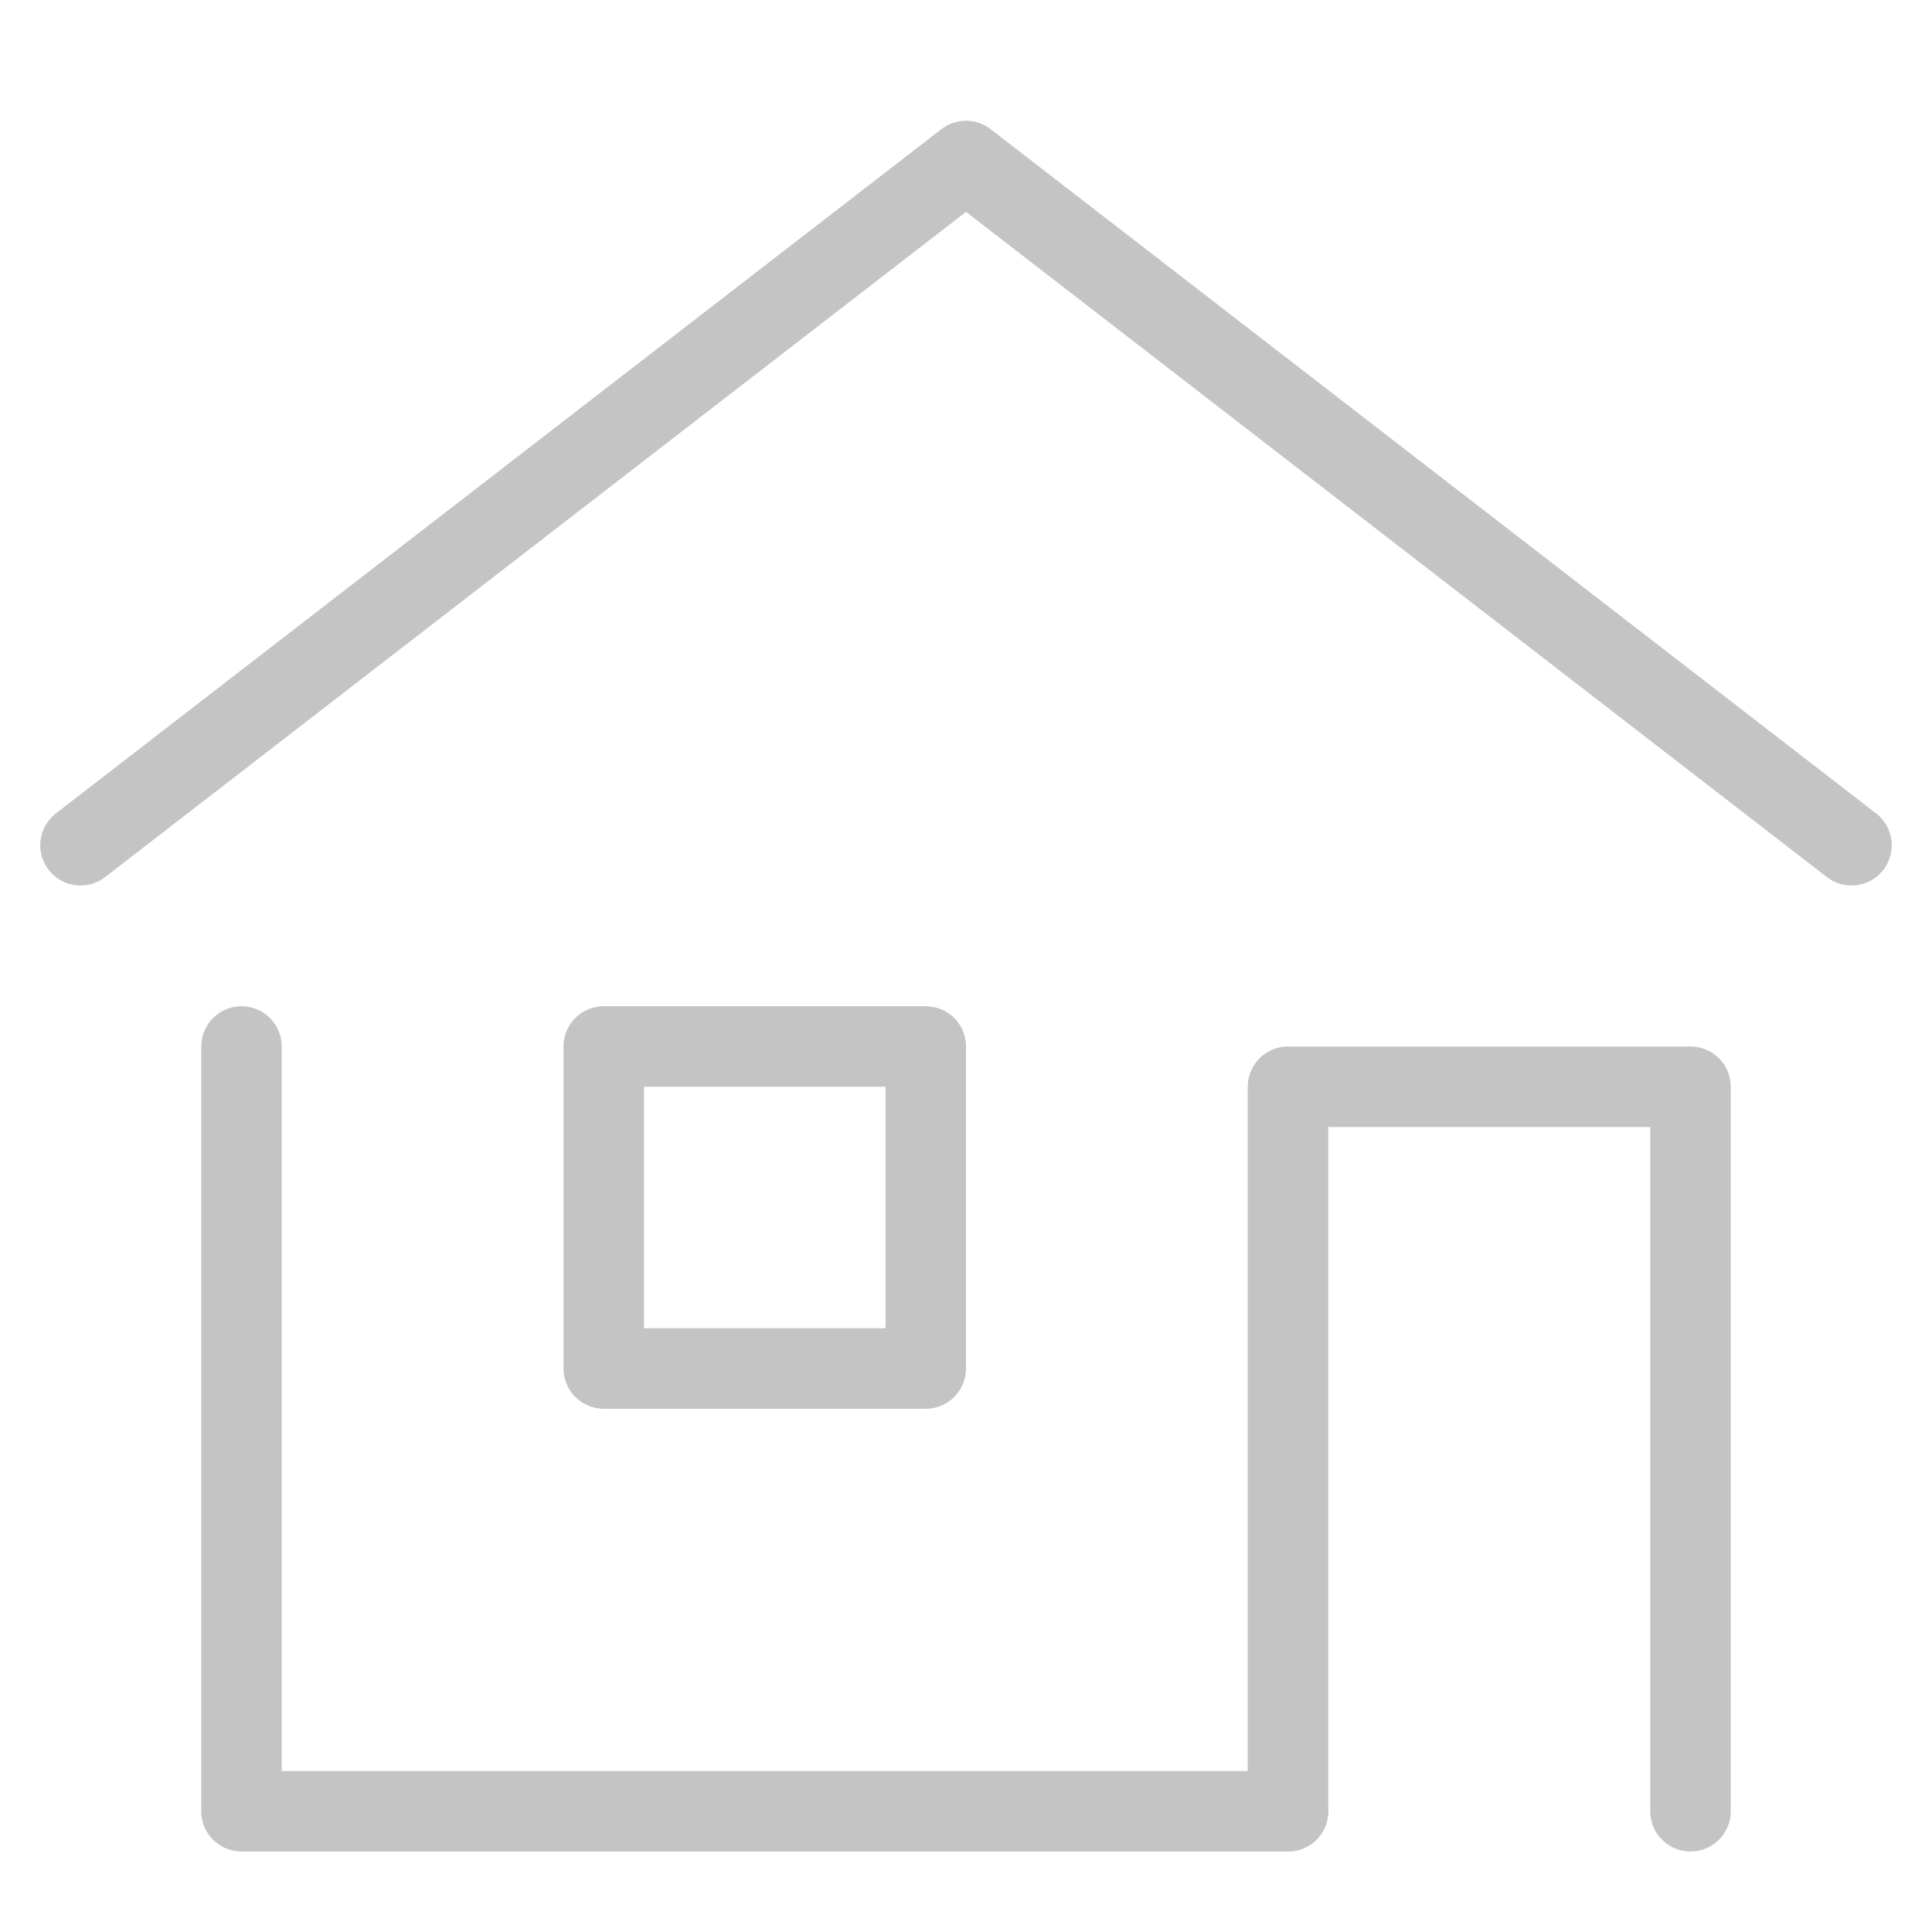 <?xml version="1.0" encoding="utf-8"?>
<!-- Generator: Adobe Illustrator 24.0.1, SVG Export Plug-In . SVG Version: 6.00 Build 0)  -->
<svg version="1.1" id="レイヤー_1" xmlns="http://www.w3.org/2000/svg" xmlns:xlink="http://www.w3.org/1999/xlink" x="0px"
	 y="0px" viewBox="0 0 48 48" style="enable-background:new 0 0 48 48;" xml:space="preserve">
<style type="text/css">
	.st0{fill:none;}
	.st1{fill:none;stroke:#C4C4C4;stroke-width:2;stroke-linecap:round;stroke-linejoin:round;}
</style>
<title>icon_bukken_chuuko</title>
<rect y="0" class="st0" width="48" height="48"/>
<polyline class="st1" points="2,21 24,4 46,21 "/>
<polyline class="st1" points="6,26 6,45 32,45 "/>
<rect x="15" y="26" class="st1" width="8" height="8"/>
<polyline class="st1" points="32,45 32,27 42,27 42,45 "/>
</svg>
